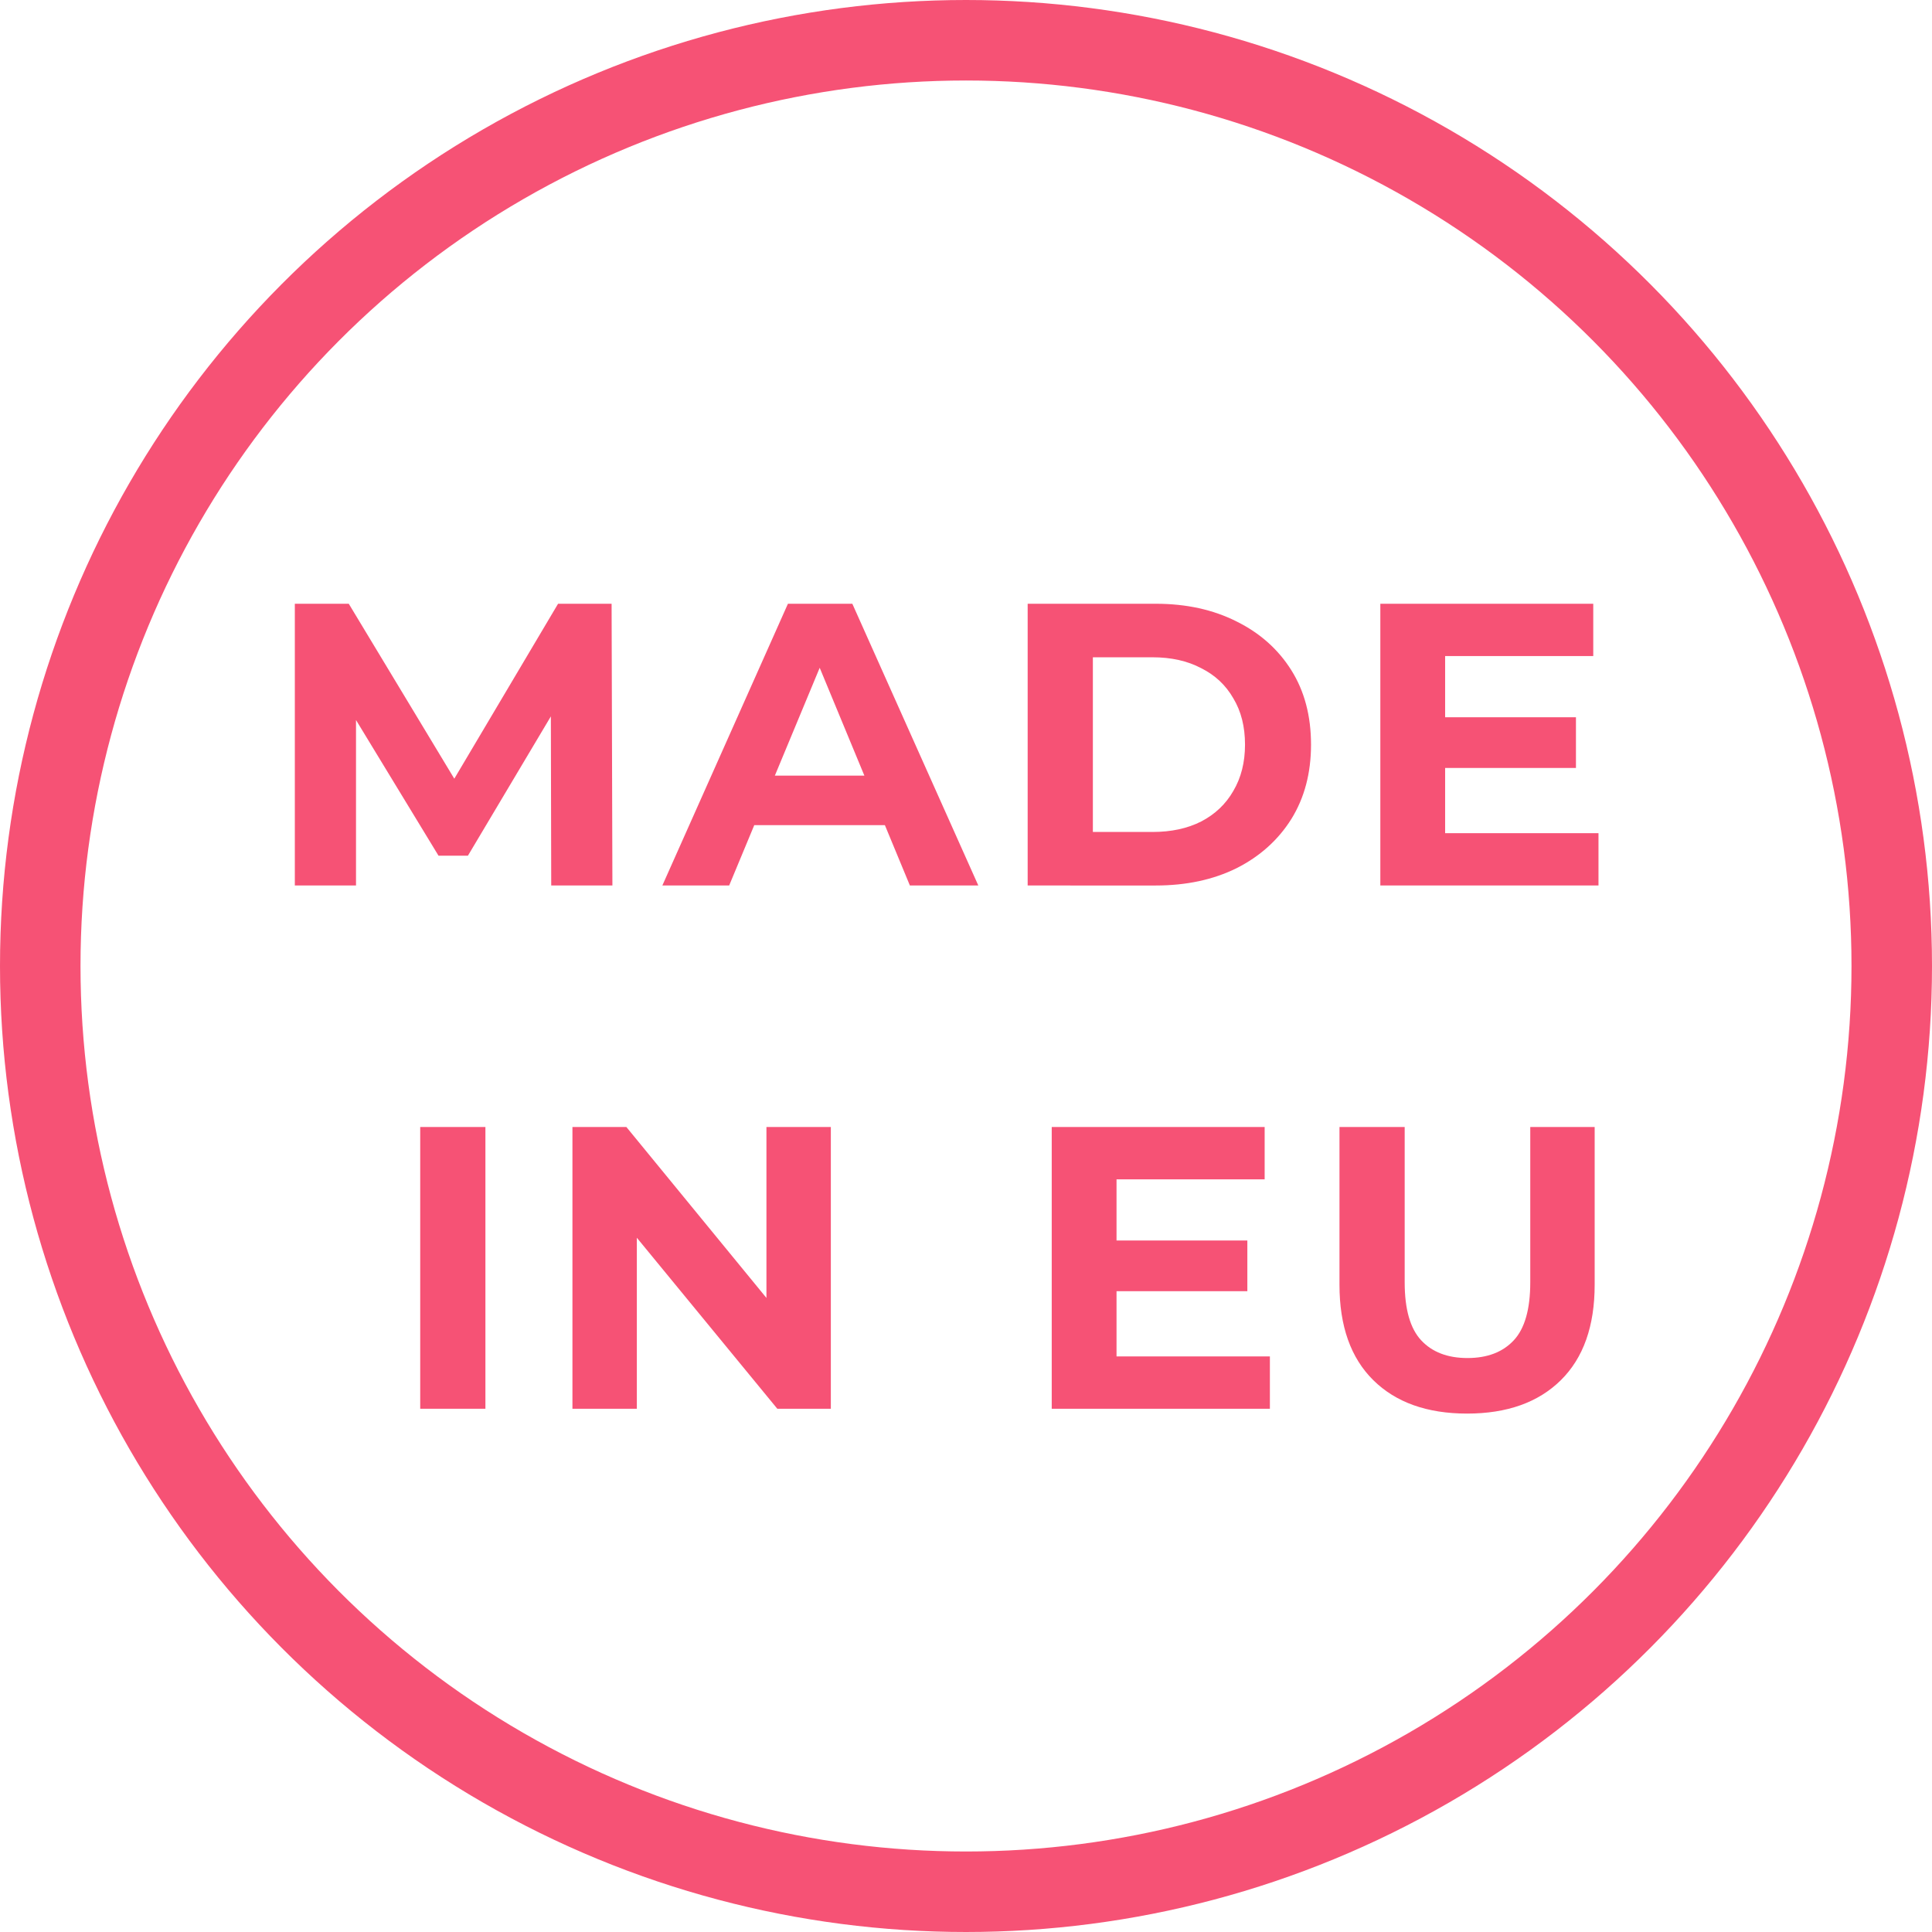 <svg fill="none" height="48" viewBox="0 0 48 48" width="48" xmlns="http://www.w3.org/2000/svg"><g fill="#f65275"><path d="m36.449 35.12c-.993 0-1.77-.277-2.33-.83s-.84-1.343-.84-2.37v-3.92h1.62v3.86c0 .667.137 1.147.41 1.44s.657.44 1.15.44.877-.147 1.15-.44.41-.773.41-1.44v-3.86h1.6v3.92c0 1.027-.28 1.817-.84 2.37s-1.337.83-2.33.83z"/><path d="m27.62 30.82h3.37v1.26h-3.37zm.12 2.88h3.81v1.3h-5.42v-7h5.29v1.3h-3.68z"/><path d="m14.222 35v-7h1.34l4.13 5.04h-.65v-5.04h1.6v7h-1.33l-4.14-5.04h.65v5.04z"/><path d="m10.44 35v-7h1.62v7z"/><path d="m35.784 17.82h3.37v1.26h-3.37zm.12 2.88h3.81v1.3h-5.42v-7h5.29v1.3h-3.68z"/><path d="m25.532 22v-7h3.18c.76 0 1.43.147 2.01.44.58.287 1.033.69 1.36 1.21.327.52.49 1.137.49 1.85 0 .707-.163 1.323-.49 1.85-.327.52-.78.927-1.36 1.22-.58.287-1.25.43-2.01.43zm1.62-1.33h1.48c.467 0 .87-.087 1.21-.26.347-.18.613-.433.8-.76.193-.327.29-.71.29-1.15 0-.447-.097-.83-.29-1.15-.187-.327-.453-.577-.8-.75-.34-.18-.743-.27-1.21-.27h-1.48z"/><path d="m16.456 22 3.12-7h1.6l3.13 7h-1.7l-2.56-6.18h.64l-2.57 6.18zm1.56-1.5.43-1.23h3.6l.44 1.23z"/><path d="m7.325 22v-7h1.34l2.98 4.94h-.71l2.93-4.94h1.33l.02 7h-1.52l-.01-4.67h.28l-2.34 3.93h-.73l-2.39-3.93h.34v4.67z"/></g><circle cx="24" cy="24" r="23" stroke="#f65275" stroke-width="2"/></svg>